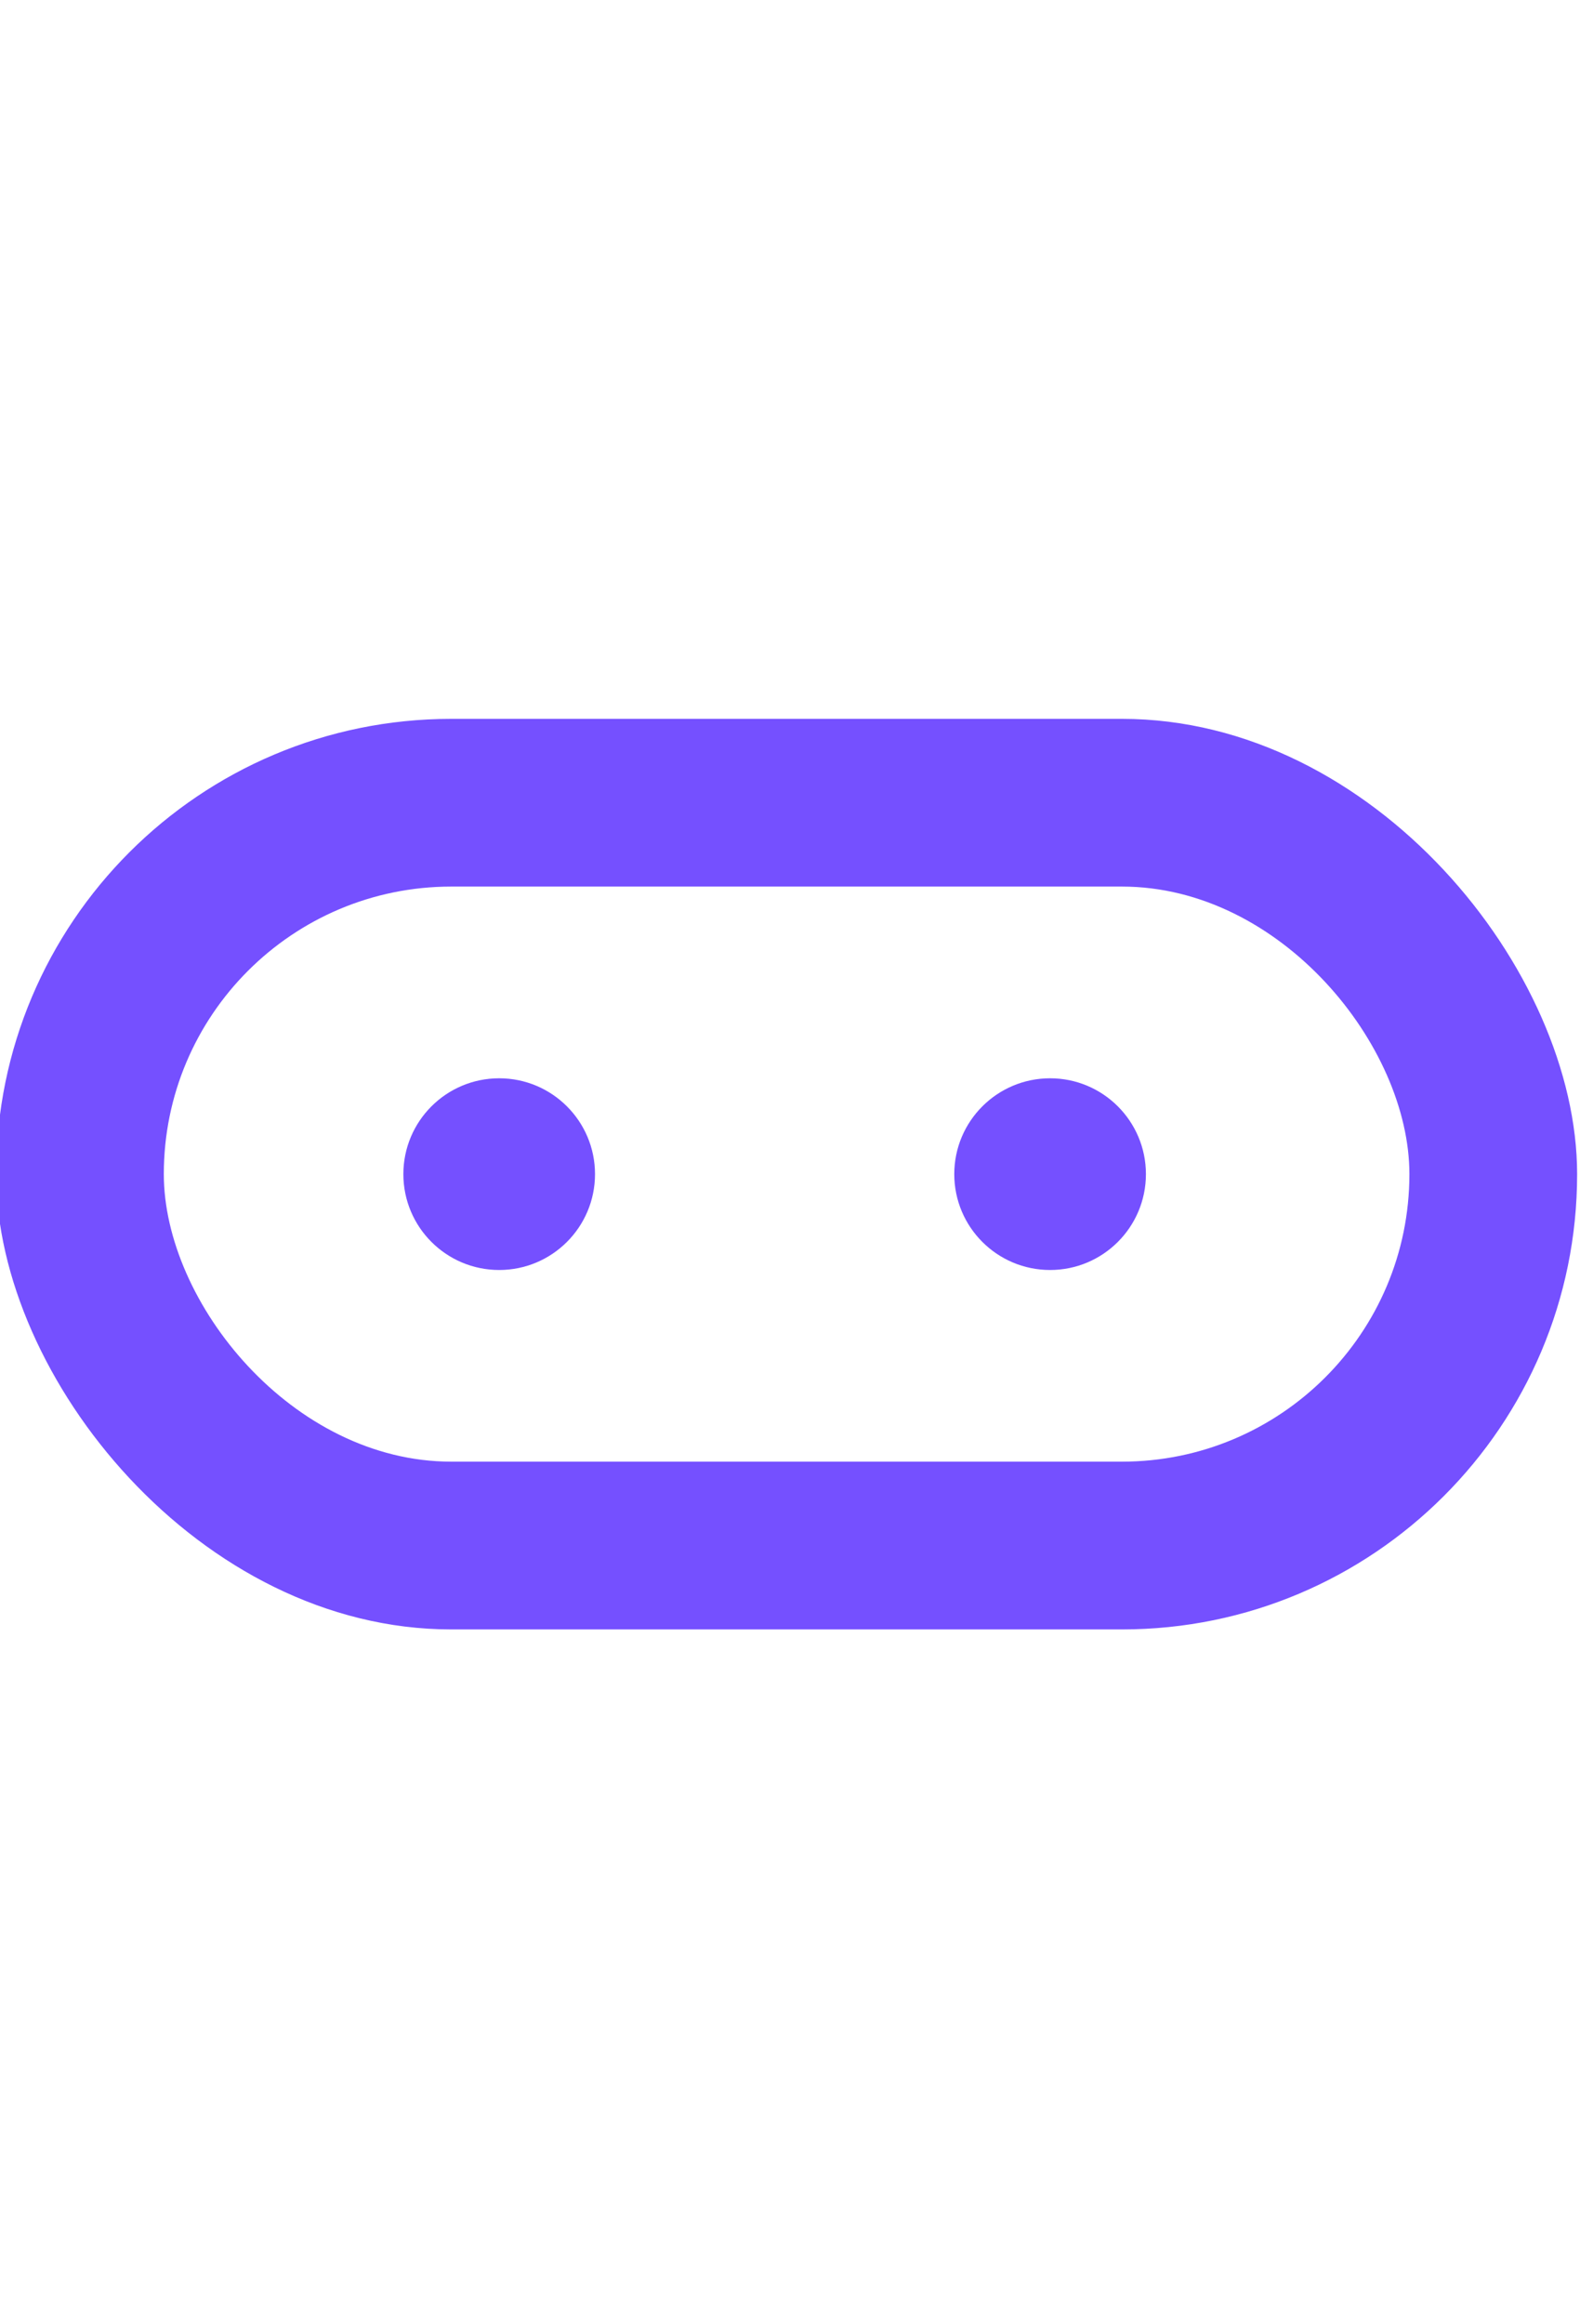 <svg xmlns="http://www.w3.org/2000/svg" version="1.1" xmlns:xlink="http://www.w3.org/1999/xlink" xmlns:svgjs="http://svgjs.dev/svgjs" width="34px" height="50px"><svg width="34px" height="50px" viewBox="0 0 34 50" version="1.1" xmlns="http://www.w3.org/2000/svg" xmlns:xlink="http://www.w3.org/1999/xlink">
    <title>logo_60x60px@1x</title>
    <defs>
        <linearGradient x1="85.342%" y1="88.548%" x2="89.785%" y2="13.504%" id="SvgjsLinearGradient1021">
            <stop stop-color="#6039F2" offset="0%"></stop>
            <stop stop-color="#8F71FF" offset="100%"></stop>
        </linearGradient>
        <linearGradient x1="100%" y1="11.452%" x2="50%" y2="88.548%" id="SvgjsLinearGradient1020">
            <stop stop-color="#AD88FF" offset="0%"></stop>
            <stop stop-color="#7550FF" offset="100%"></stop>
        </linearGradient>
    </defs>
    <g id="SvgjsG1019" stroke="none" stroke-width="1" fill="none" fill-rule="evenodd">
        <path d="M60,13.686 C60,12.974 60,12.262 59.996,11.549 C59.992,10.949 59.985,10.349 59.969,9.75 C59.934,8.442 59.857,7.124 59.624,5.831 C59.388,4.52 59.003,3.299 58.397,2.108 C57.8,0.937 57.021,-0.135 56.091,-1.064 C55.162,-1.993 54.09,-2.771 52.918,-3.368 C51.726,-3.975 50.504,-4.359 49.191,-4.595 C47.898,-4.827 46.579,-4.904 45.272,-4.94 C44.672,-4.956 44.072,-4.963 43.471,-4.966 C42.759,-4.971 42.046,-4.97 41.333,-4.97 L33.058,-5 L26.869,-5 L18.74,-4.97 C18.026,-4.97 17.312,-4.971 16.598,-4.966 C15.996,-4.963 15.395,-4.956 14.793,-4.94 C13.483,-4.904 12.161,-4.827 10.865,-4.595 C9.551,-4.359 8.327,-3.974 7.133,-3.368 C5.959,-2.772 4.885,-1.993 3.953,-1.064 C3.022,-0.135 2.241,0.937 1.644,2.107 C1.035,3.3 0.649,4.521 0.413,5.833 C0.18,7.125 0.103,8.443 0.068,9.75 C0.052,10.35 0.045,10.949 0.041,11.549 C0.037,12.262 0,13.147 0,13.859 L0,21.875 L0,28.131 L0.037,36.317 C0.037,37.031 0.037,37.744 0.041,38.457 C0.045,39.058 0.052,39.659 0.068,40.26 C0.103,41.569 0.181,42.889 0.413,44.183 C0.65,45.496 1.035,46.719 1.643,47.912 C2.241,49.084 3.022,50.157 3.953,51.088 C4.885,52.018 5.959,52.798 7.132,53.395 C8.327,54.003 9.552,54.388 10.867,54.624 C12.162,54.856 13.484,54.934 14.793,54.969 C15.395,54.985 15.996,54.992 16.598,54.996 C17.312,55 18.026,55 18.74,55 L26.942,55 L33.147,55 L41.333,55 C42.046,55 42.759,55 43.471,54.996 C44.072,54.992 44.672,54.985 45.272,54.969 C46.58,54.934 47.899,54.856 49.193,54.624 C50.505,54.388 51.726,54.002 52.918,53.395 C54.09,52.798 55.162,52.018 56.091,51.088 C57.021,50.158 57.8,49.085 58.396,47.912 C59.004,46.719 59.389,45.496 59.625,44.182 C59.857,42.888 59.934,41.568 59.969,40.26 C59.985,39.659 59.992,39.058 59.996,38.457 C60,37.744 60,37.031 60,36.317 C60,36.317 60,28.275 60,28.131 L60,21.869 C60,21.762 60,13.686 60,13.686" id="SvgjsPath1018"></path>
        <g id="SvgjsG1017" transform="translate(-0.083, 0)">
            <polygon id="SvgjsPolygon1016" fill="url(#linearGradient-1)" transform="translate(21.289, 40.722) scale(-1, -1) translate(-21.289, -40.722) " points="31.856 31.443 27.124 50 10.722 50"></polygon>
            <rect id="SvgjsRect1015" fill="#7550FF" x="0" y="15.464" width="34.021" height="19.588" rx="9.794"></rect>
            <rect id="SvgjsRect1014" fill="#FFFFFF" x="3.608" y="19.072" width="26.804" height="12.371" rx="6.186"></rect>
            <circle id="SvgjsCircle1013" fill="#7550FF" cx="10.825" cy="25.258" r="2.062"></circle>
            <circle id="SvgjsCircle1012" fill="#7550FF" cx="22.68" cy="25.258" r="2.062"></circle>
            <polygon id="SvgjsPolygon1011" fill="url(#linearGradient-2)" points="23.814 6.59266456e-14 19.083 18.557 2.68 18.557"></polygon>
        </g>
    </g>
</svg><style>@media (prefers-color-scheme: light) { :root { filter: none; } }
@media (prefers-color-scheme: dark) { :root { filter: none; } }
</style></svg>